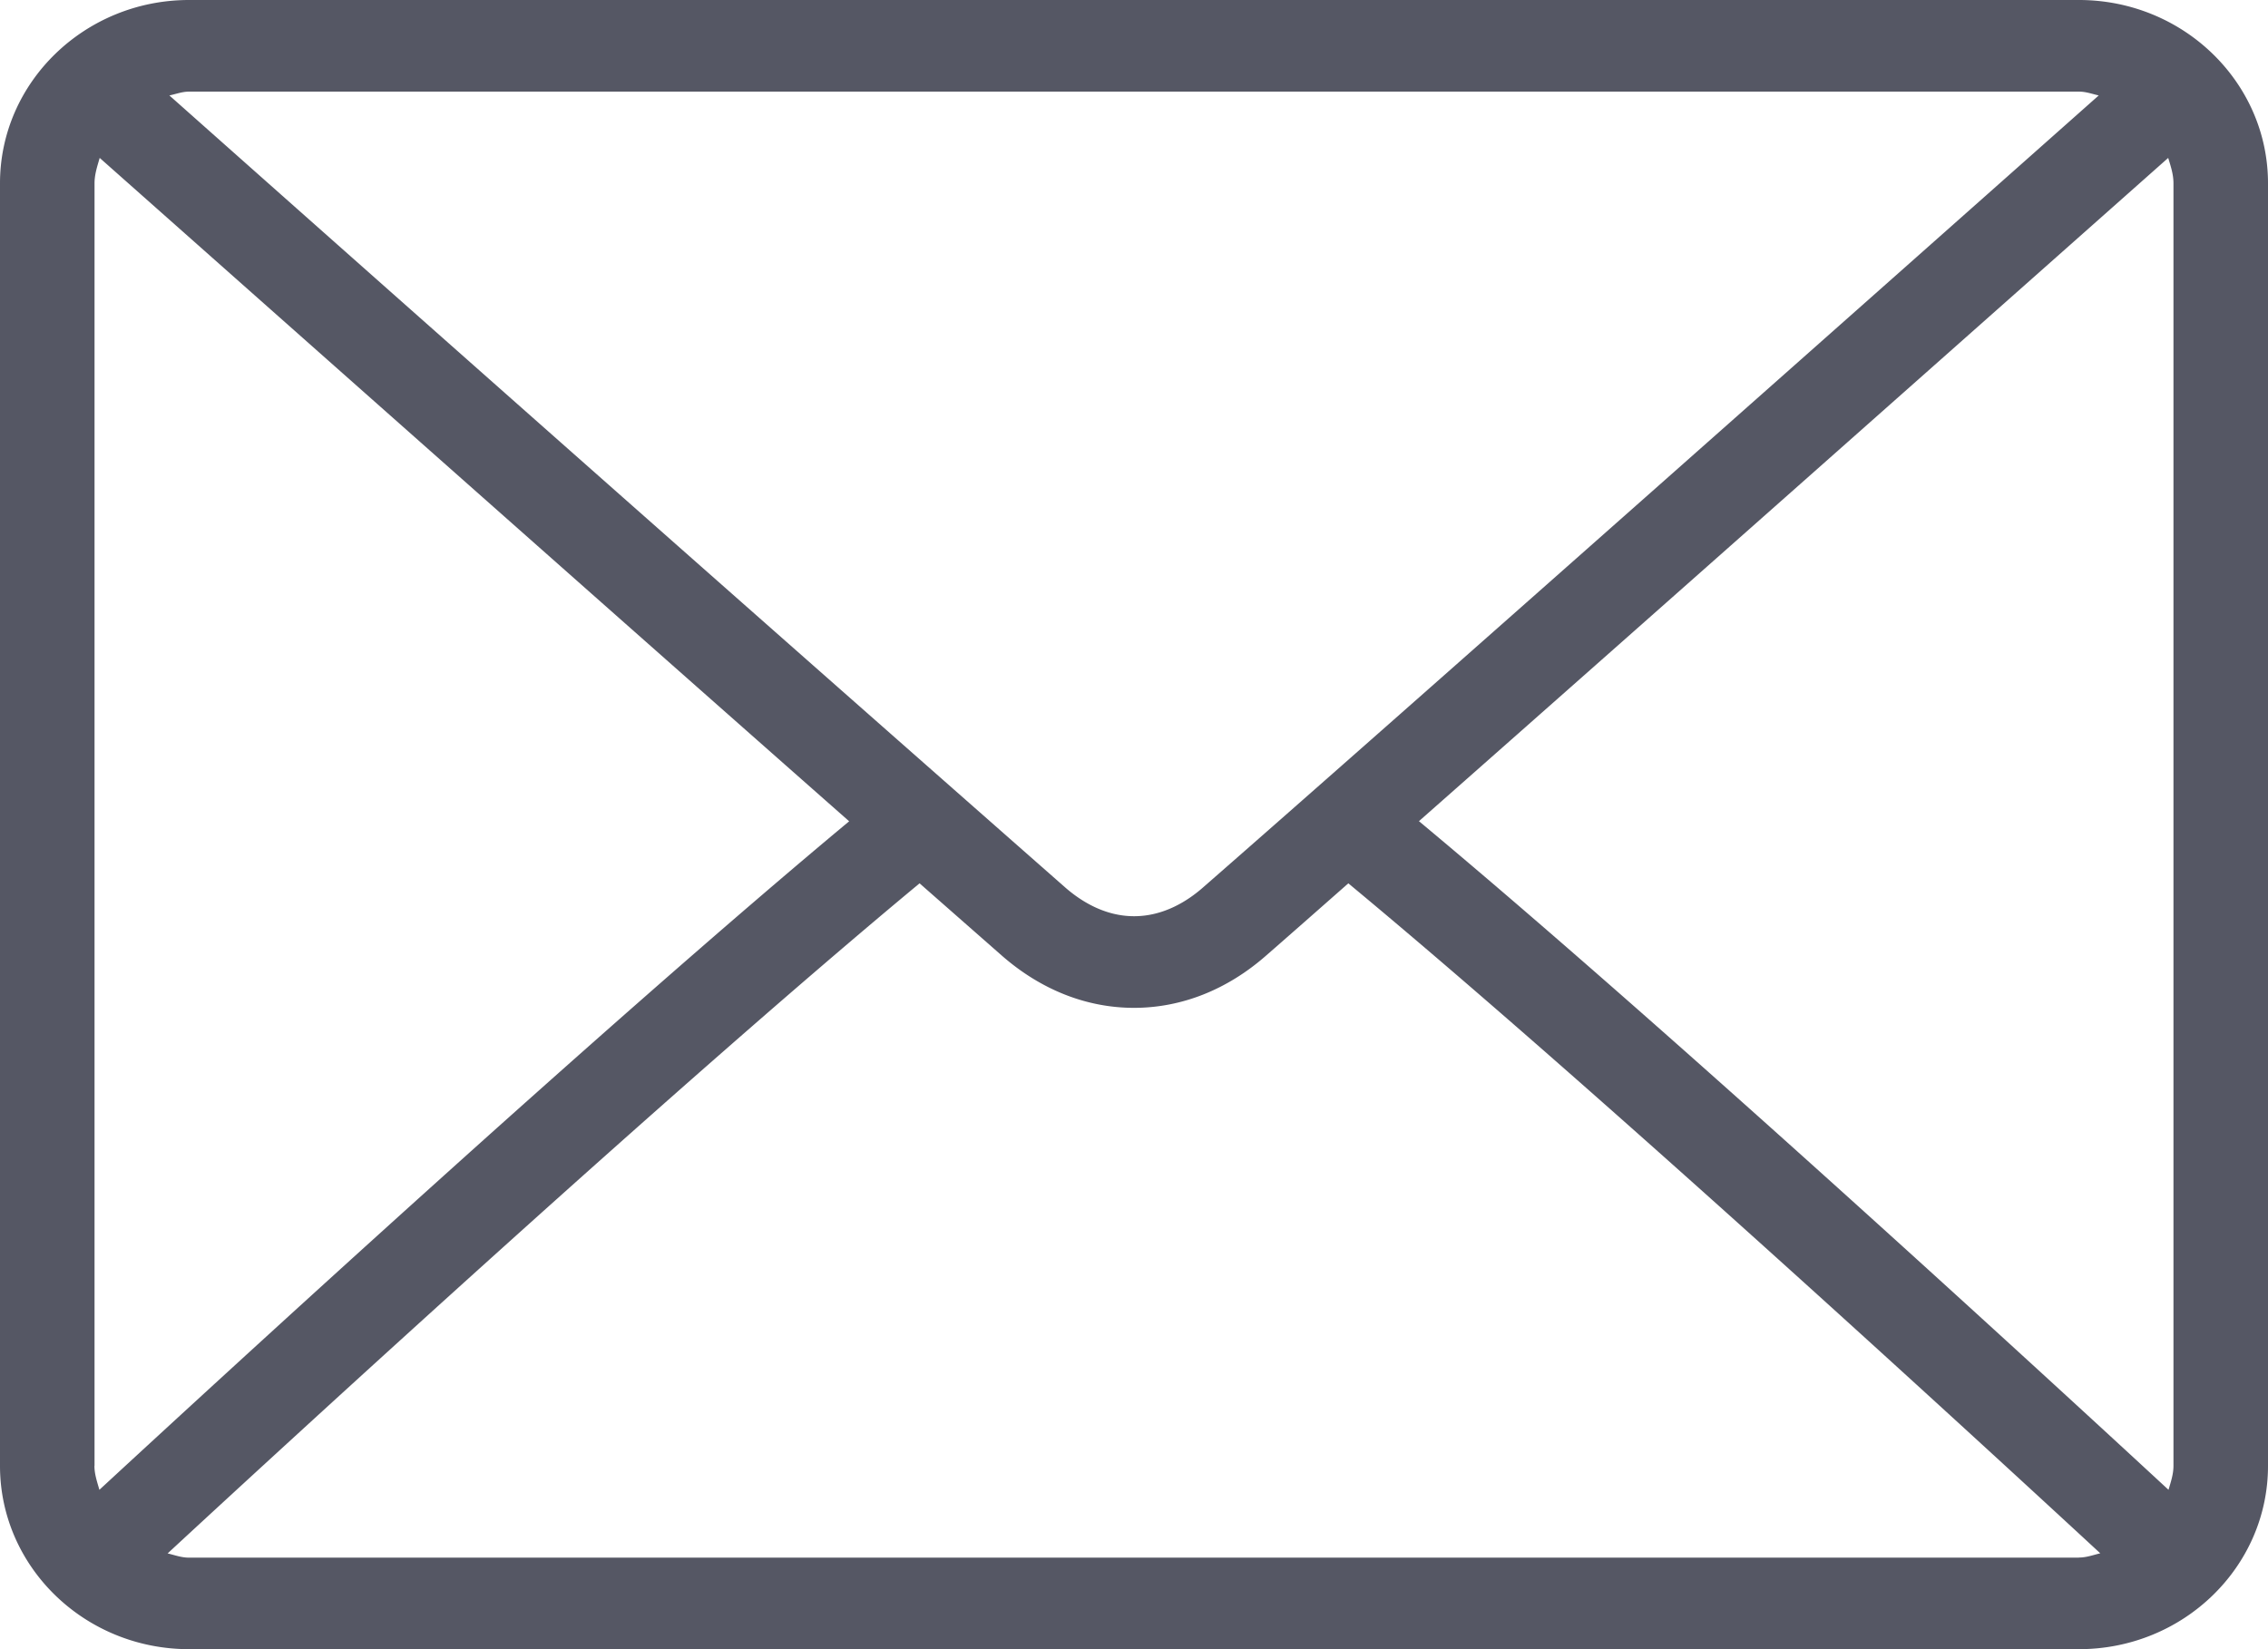 <svg width="22" height="16" viewBox="0 0 22 16" fill="none" xmlns="http://www.w3.org/2000/svg"><path d="M20.166 0H1.834C.823 0 0 .797 0 1.778v12.444C0 15.203.822 16 1.833 16h18.334C21.178 16 22 15.203 22 14.222V1.778C22 .798 21.178 0 20.166 0zM1.834.889h18.334c.067 0 .127.023.19.037-1.587 1.409-6.85 6.078-8.692 7.687-.144.126-.376.276-.665.276-.289 0-.52-.15-.666-.277A2365.381 2365.381 0 011.643.926c.063-.013.123-.037.19-.037zM.917 14.222V1.778c0-.087.027-.166.05-.246 1.216 1.078 4.888 4.336 7.27 6.436C5.862 9.945 2.19 13.322.964 14.454c-.021-.076-.048-.15-.048-.232zm19.25.89H1.832c-.073 0-.138-.025-.206-.041C2.892 13.9 6.588 10.505 8.92 8.57l.8.703c.378.33.82.505 1.28.505.46 0 .902-.175 1.279-.505.219-.191.496-.435.8-.703 2.333 1.934 6.029 5.33 7.294 6.5-.068.016-.133.041-.207.041zm.916-.89c0 .082-.026.156-.048.232-1.225-1.133-4.898-4.51-7.271-6.487 2.381-2.1 6.053-5.357 7.268-6.435.024.08.051.158.051.246v12.444z" fill="#555764"/></svg>